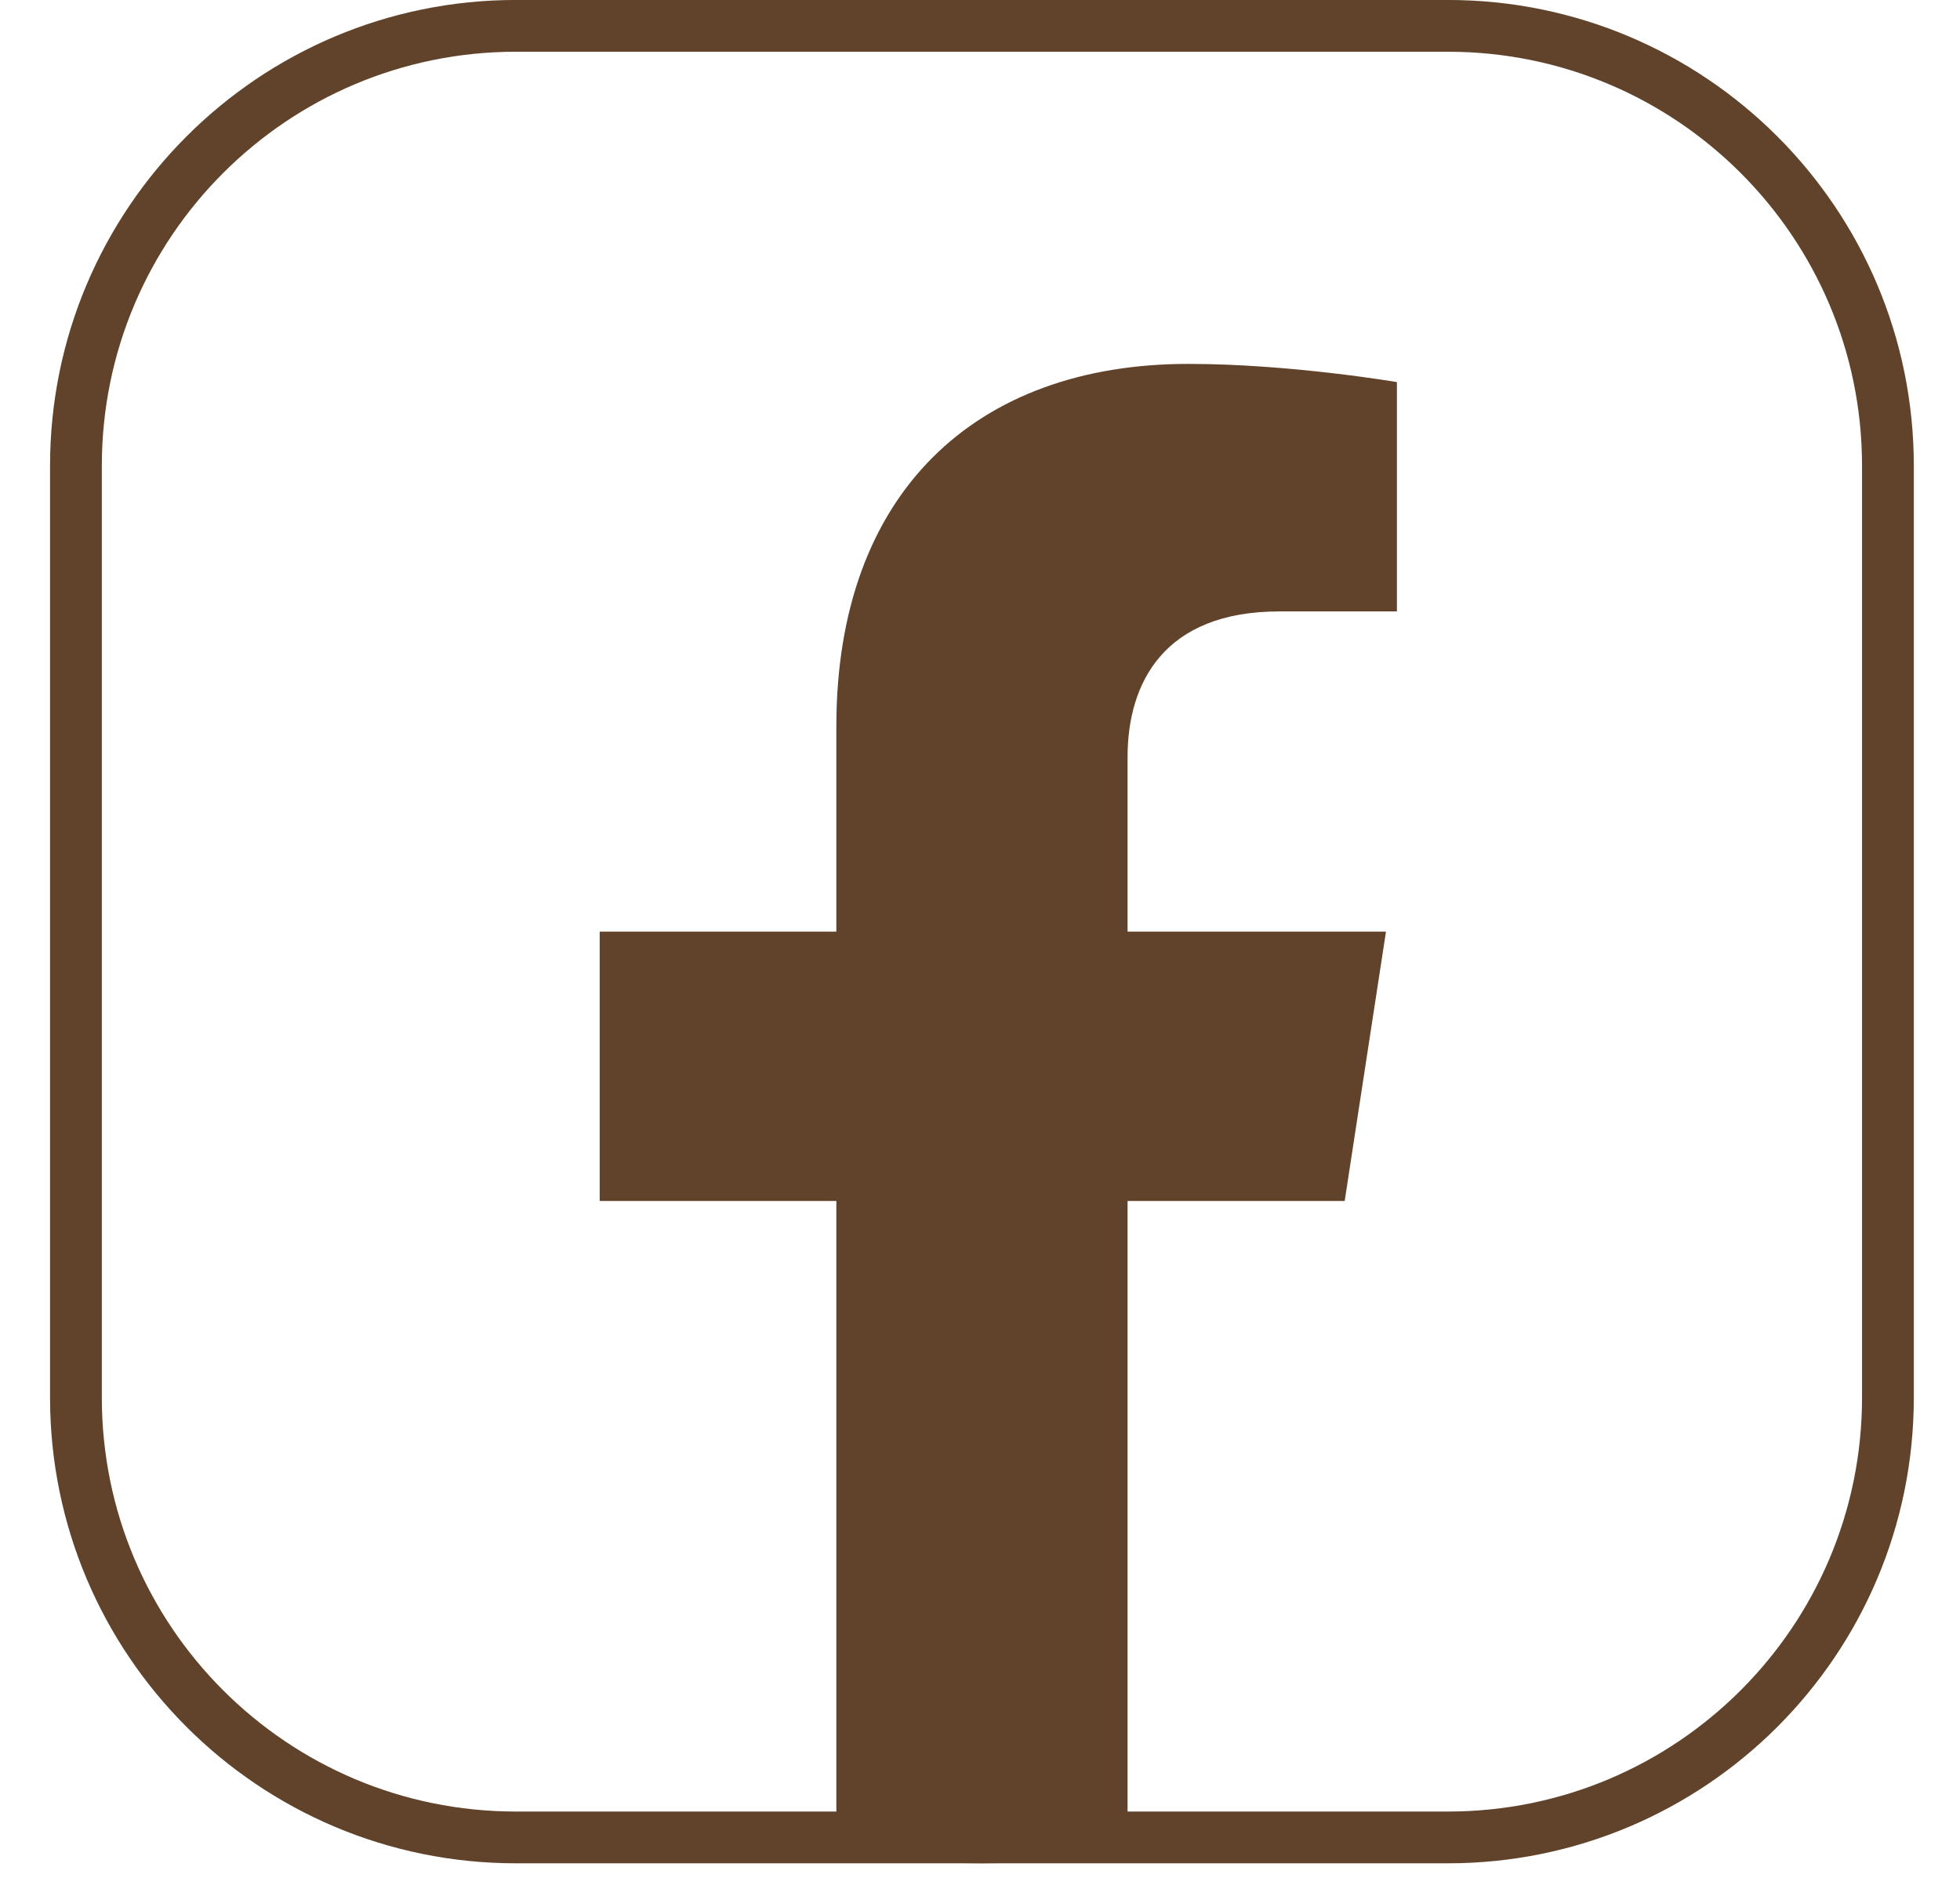 <svg width="31" height="30" viewBox="0 0 31 30" fill="none" xmlns="http://www.w3.org/2000/svg">
<path d="M21.268 19L21.921 14.739H17.834V11.976C17.834 10.81 18.404 9.673 20.235 9.673H22.094V6.045C22.094 6.045 20.407 5.757 18.795 5.757C15.427 5.757 13.228 7.798 13.228 11.492V14.739H9.485V19H13.228V29.3C13.979 29.418 14.748 29.478 15.531 29.478C16.314 29.478 17.082 29.418 17.834 29.3V19H21.268Z" fill="#60432A"/>
<path d="M1.201 7.37C1.201 3.526 4.317 0.409 8.161 0.409H22.9C26.744 0.409 29.86 3.526 29.86 7.37V22.109C29.86 25.953 26.744 29.069 22.9 29.069H8.161C4.317 29.069 1.201 25.953 1.201 22.109V7.37Z" stroke="#60432A" stroke-width="0.819"/>
</svg>
